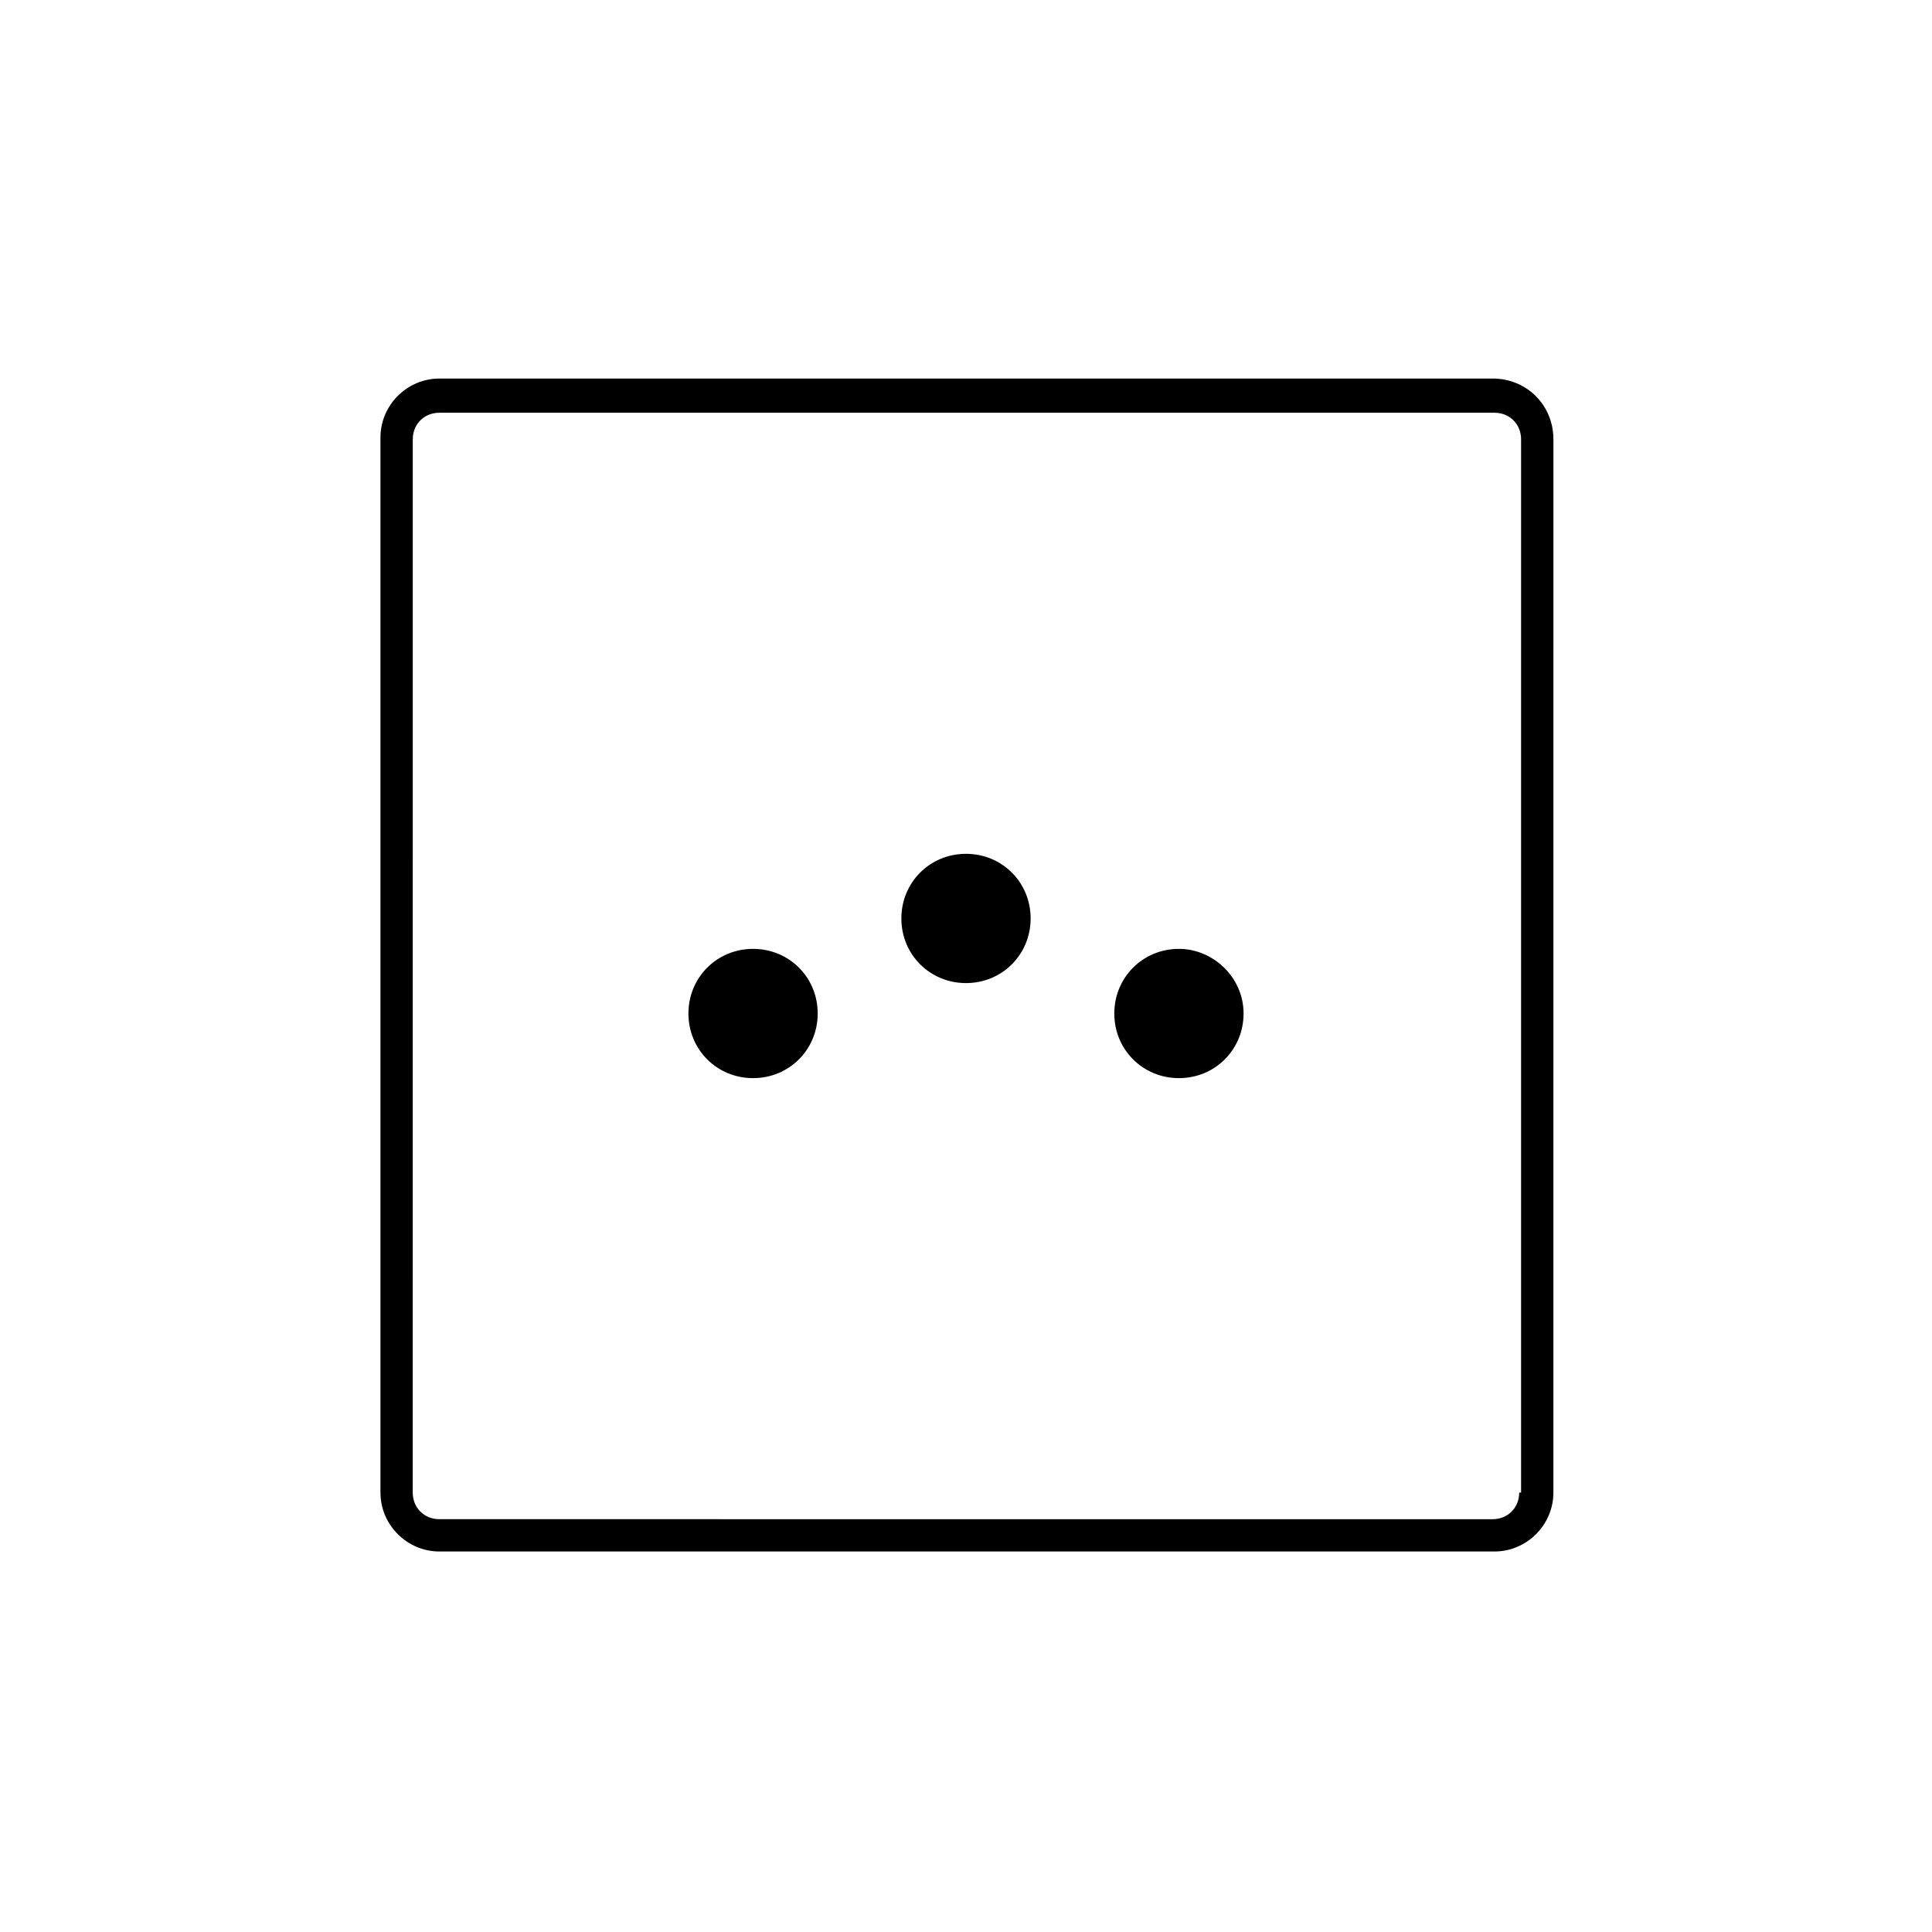 <?xml version="1.0" encoding="UTF-8"?>
<!-- Uploaded to: SVG Repo, www.svgrepo.com, Generator: SVG Repo Mixer Tools -->
<svg fill="#000000" width="800px" height="800px" version="1.1" viewBox="144 144 512 512" xmlns="http://www.w3.org/2000/svg">
 <g>
  <path d="m343.57 395.46c-9.574 0-17.129 7.559-17.129 17.129 0 9.574 7.559 17.129 17.129 17.129 9.574 0 17.129-7.559 17.129-17.129 0.004-9.574-7.555-17.129-17.129-17.129z"/>
  <path d="m456.43 395.46c-9.574 0-17.129 7.559-17.129 17.129 0 9.574 7.559 17.129 17.129 17.129 9.574 0 17.129-7.559 17.129-17.129 0-9.574-8.062-17.129-17.129-17.129z"/>
  <path d="m400 370.27c-9.574 0-17.129 7.559-17.129 17.129 0 9.574 7.559 17.129 17.129 17.129 9.574 0 17.129-7.559 17.129-17.129 0-9.57-7.559-17.129-17.129-17.129z"/>
  <path d="m539.55 244.32h-279.11c-8.566 0-15.617 7.055-15.617 15.617v279.61c0 8.566 7.055 15.617 15.617 15.617h279.61c8.566 0 15.617-7.055 15.617-15.617l0.004-279.11c0-9.066-7.055-16.121-16.121-16.121zm7.051 295.23c0 4.031-3.023 7.055-7.055 7.055l-279.11-0.004c-4.031 0-7.055-3.023-7.055-7.055l0.004-279.11c0-4.031 3.023-7.055 7.055-7.055h279.61c4.031 0 7.055 3.023 7.055 7.055l-0.004 279.11z"/>
 </g>
</svg>